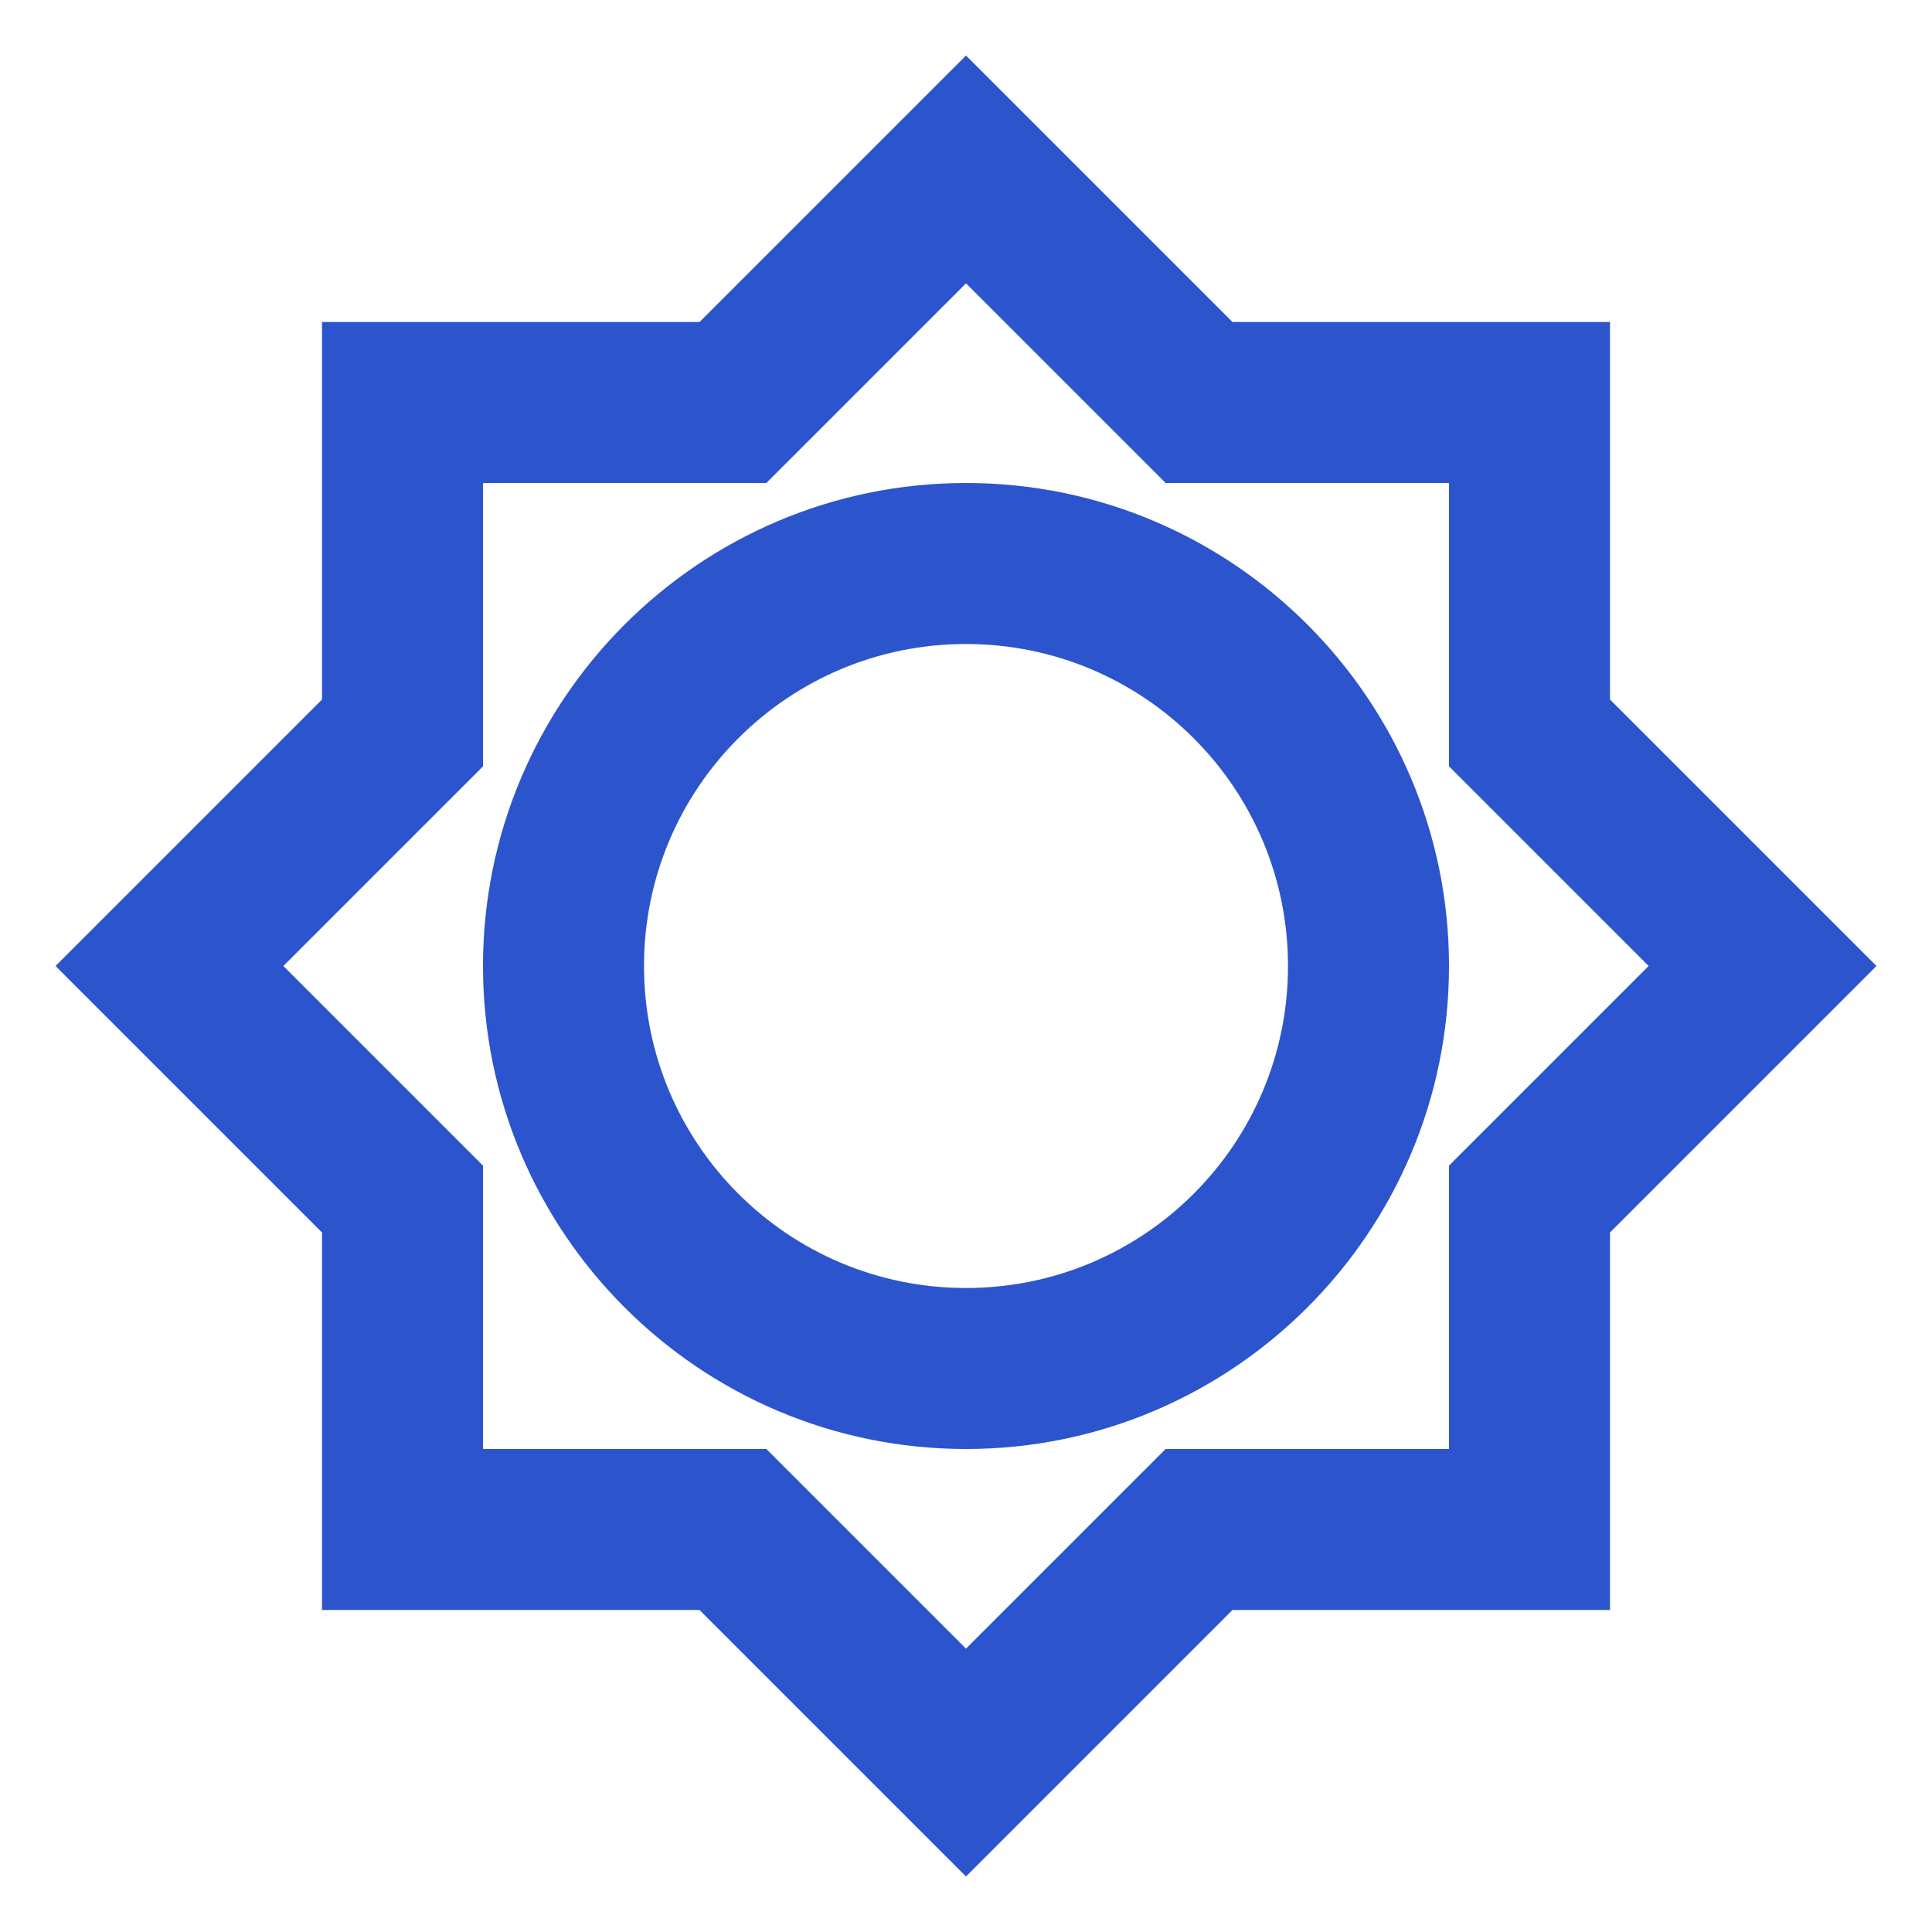 <?xml version="1.0" encoding="UTF-8"?>
<svg width="48px" height="48px" viewBox="0 0 48 48" version="1.1" xmlns="http://www.w3.org/2000/svg" xmlns:xlink="http://www.w3.org/1999/xlink">
    <title>brightness_low</title>
    <g id="brightness_low" stroke="none" stroke-width="1" fill="none" fill-rule="evenodd">
        <g id="brightness_low-black-48dp">
            <polygon id="Path" points="0 0 48 0 48 48 0 48"></polygon>
            <path d="M40,17.38 L40,8 L30.62,8 L24,1.38 L17.38,8 L8,8 L8,17.38 L1.38,24 L8,30.62 L8,40 L17.38,40 L24,46.62 L30.62,40 L40,40 L40,30.62 L46.62,24 L40,17.38 Z M36,28.96 L36,36 L28.96,36 L24,40.96 L19.04,36 L12,36 L12,28.96 L7.04,24 L12,19.04 L12,12 L19.04,12 L24,7.04 L28.96,12 L36,12 L36,19.04 L40.96,24 L36,28.96 Z M24,12 C17.38,12 12,17.38 12,24 C12,30.62 17.38,36 24,36 C30.62,36 36,30.62 36,24 C36,17.38 30.62,12 24,12 Z M24,32 C19.58,32 16,28.42 16,24 C16,19.58 19.58,16 24,16 C28.42,16 32,19.58 32,24 C32,28.42 28.42,32 24,32 Z" id="Shape" fill="#2C54CD" fill-rule="nonzero"></path>
        </g>
    </g>
</svg>